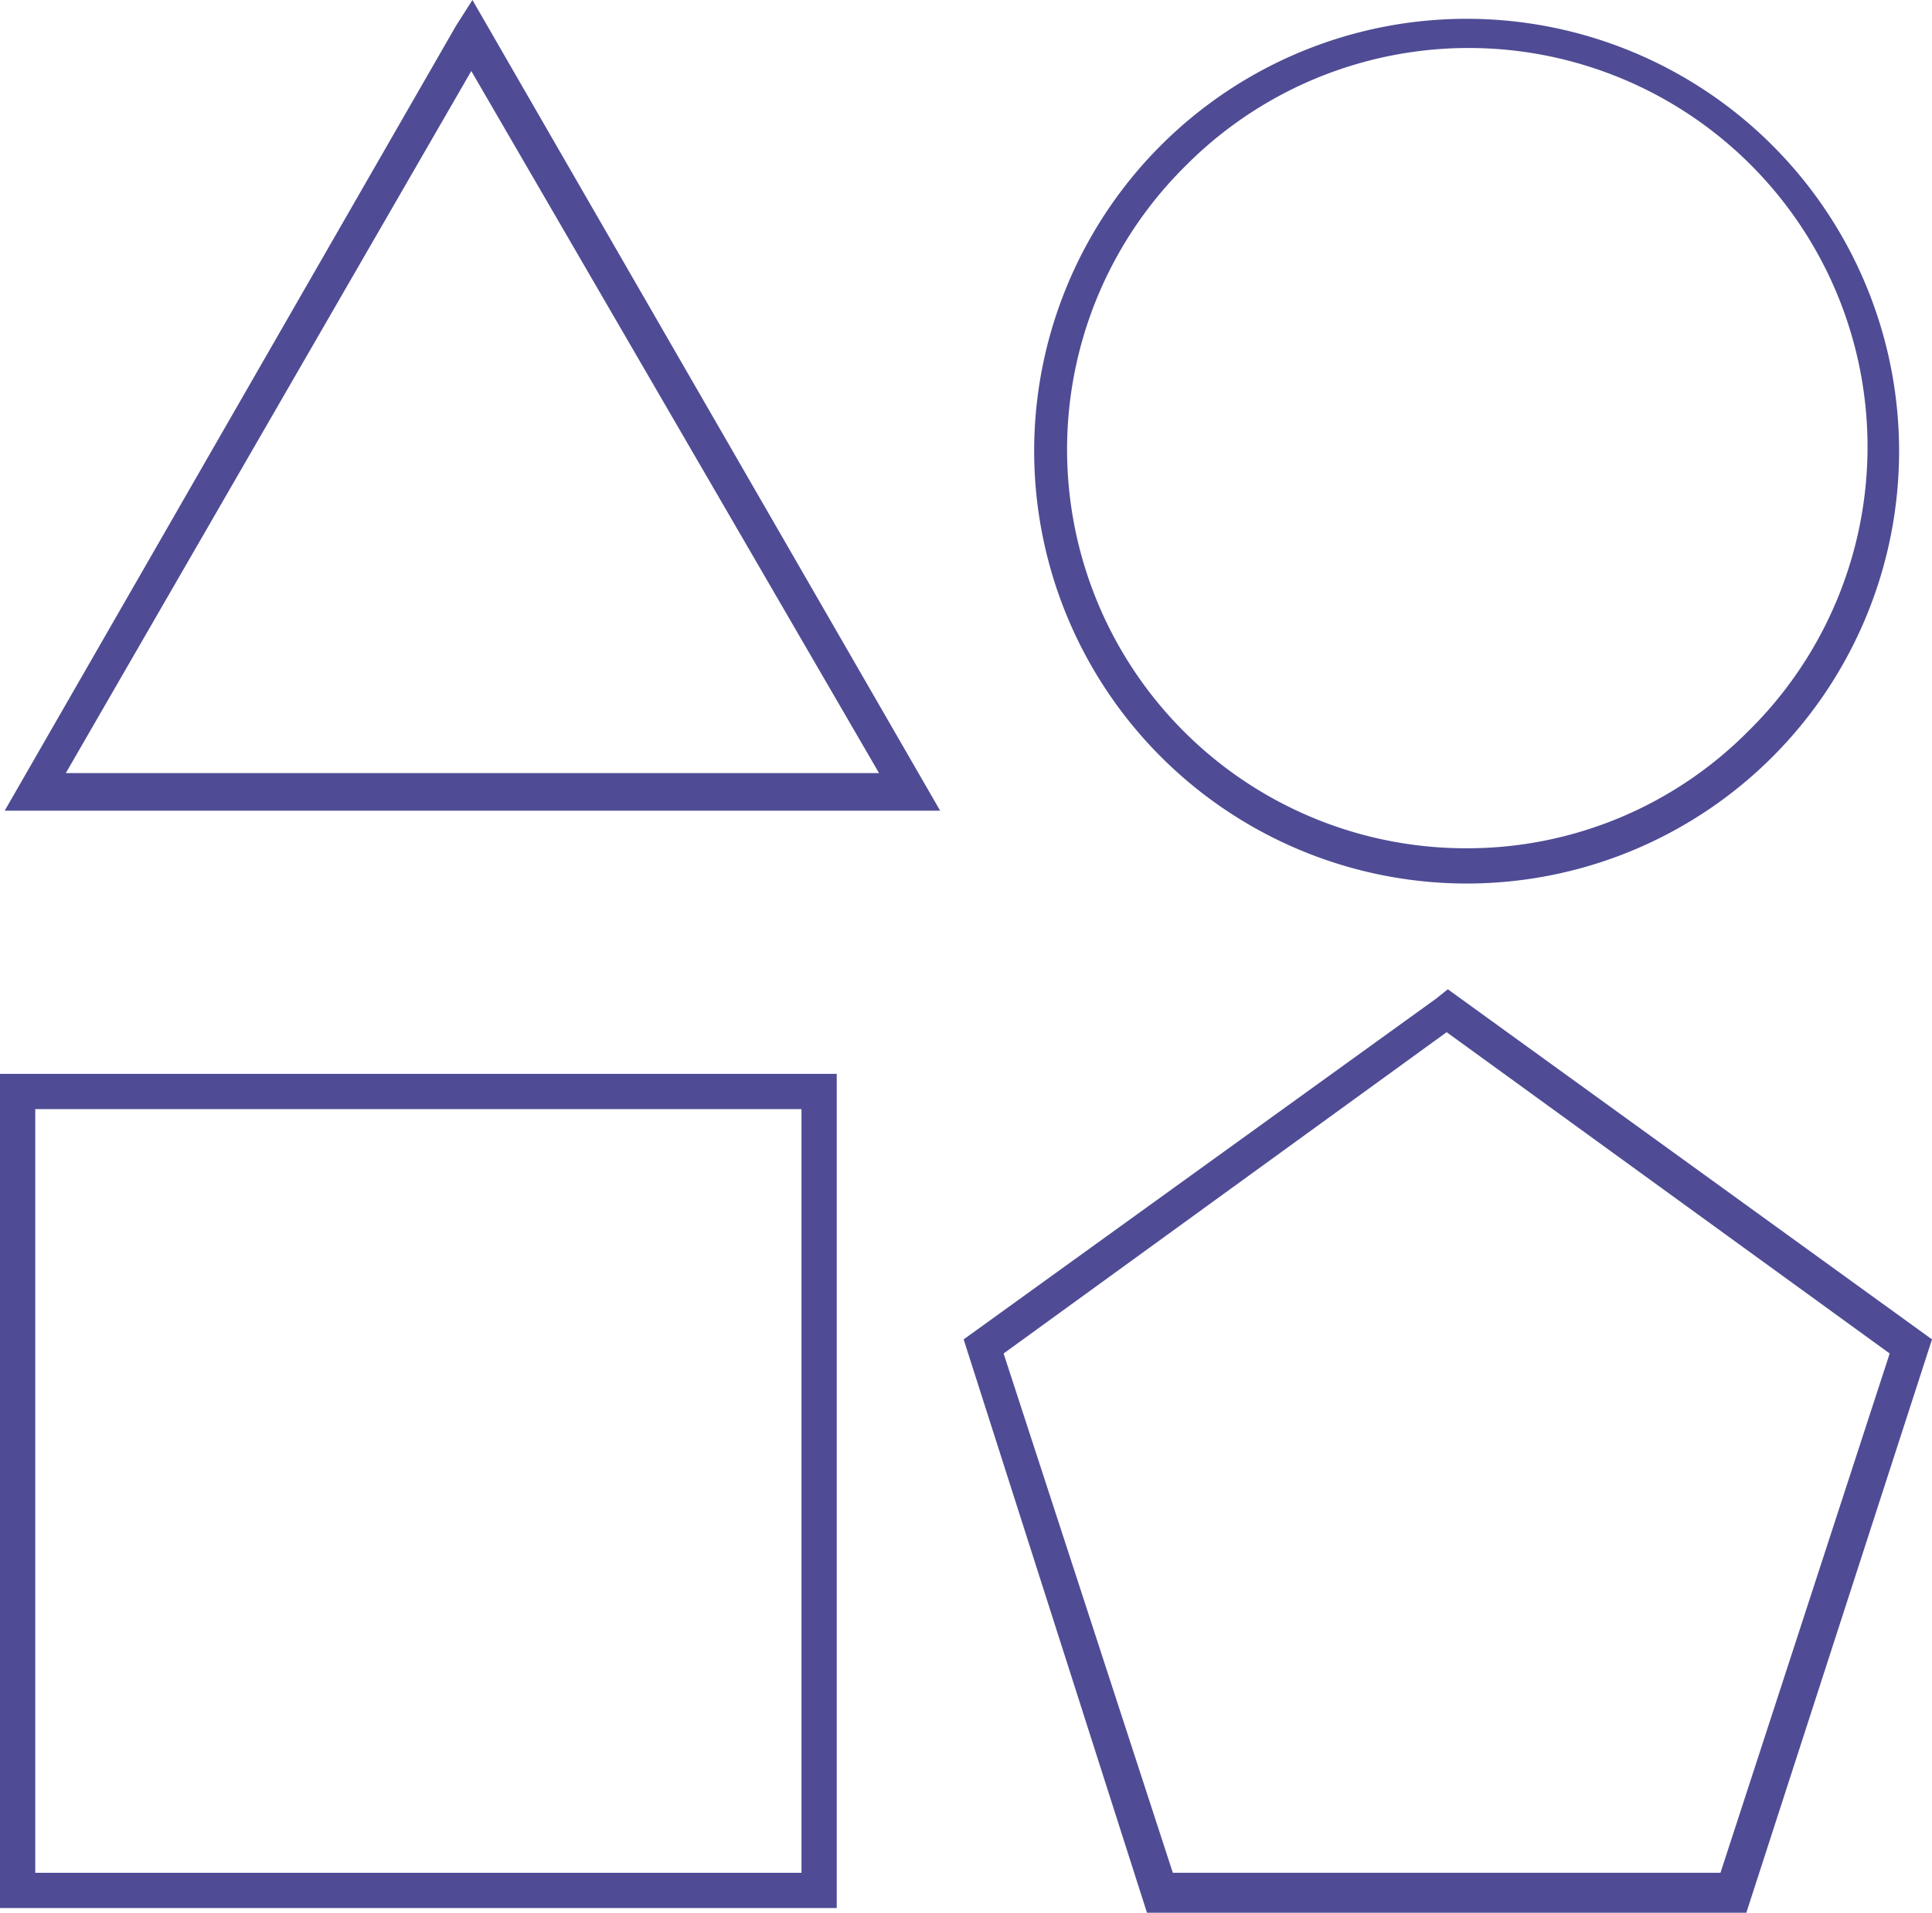 <?xml version="1.0" encoding="UTF-8"?> <svg xmlns="http://www.w3.org/2000/svg" id="Layer_1" data-name="Layer 1" viewBox="0 0 82.2 81.4"> <defs> <style> .cls-1 { fill: #4f4c95; } </style> </defs> <g> <polygon class="cls-1" points="20.1 1.5 19.4 1.1 0.2 34.5 40 34.5 20.1 0 19.4 1.1 20.1 1.5 19.4 1.9 37.4 32.9 2.8 32.9 20.7 1.9 20.1 1.5 19.4 1.9 20.1 1.5"></polygon> <path class="cls-1" d="M62.4,36.9v.7A18.4,18.4,0,1,0,44,19.2,18.415,18.415,0,0,0,62.4,37.6V36.1a16.971,16.971,0,0,1-12-29,16.971,16.971,0,1,1,24,24,16.85,16.85,0,0,1-12,5Z"></path> <polygon class="cls-1" points="34.9 46.5 34.9 45.7 0 45.7 0 81.2 35.6 81.2 35.6 45.7 34.9 45.7 34.9 46.5 34.1 46.5 34.1 79.7 1.5 79.7 1.5 47.2 34.9 47.2 34.9 46.5 34.1 46.5 34.9 46.5"></polygon> <polygon class="cls-1" points="61.6 43 61.1 42.5 41 57 48.8 81.4 74.3 81.4 82.2 57 61.6 42.1 61.1 42.5 61.6 43 61.1 43.6 80.4 57.6 73.2 79.7 49.9 79.7 42.7 57.6 62 43.6 61.6 43 61.1 43.6 61.6 43"></polygon> </g> </svg> 